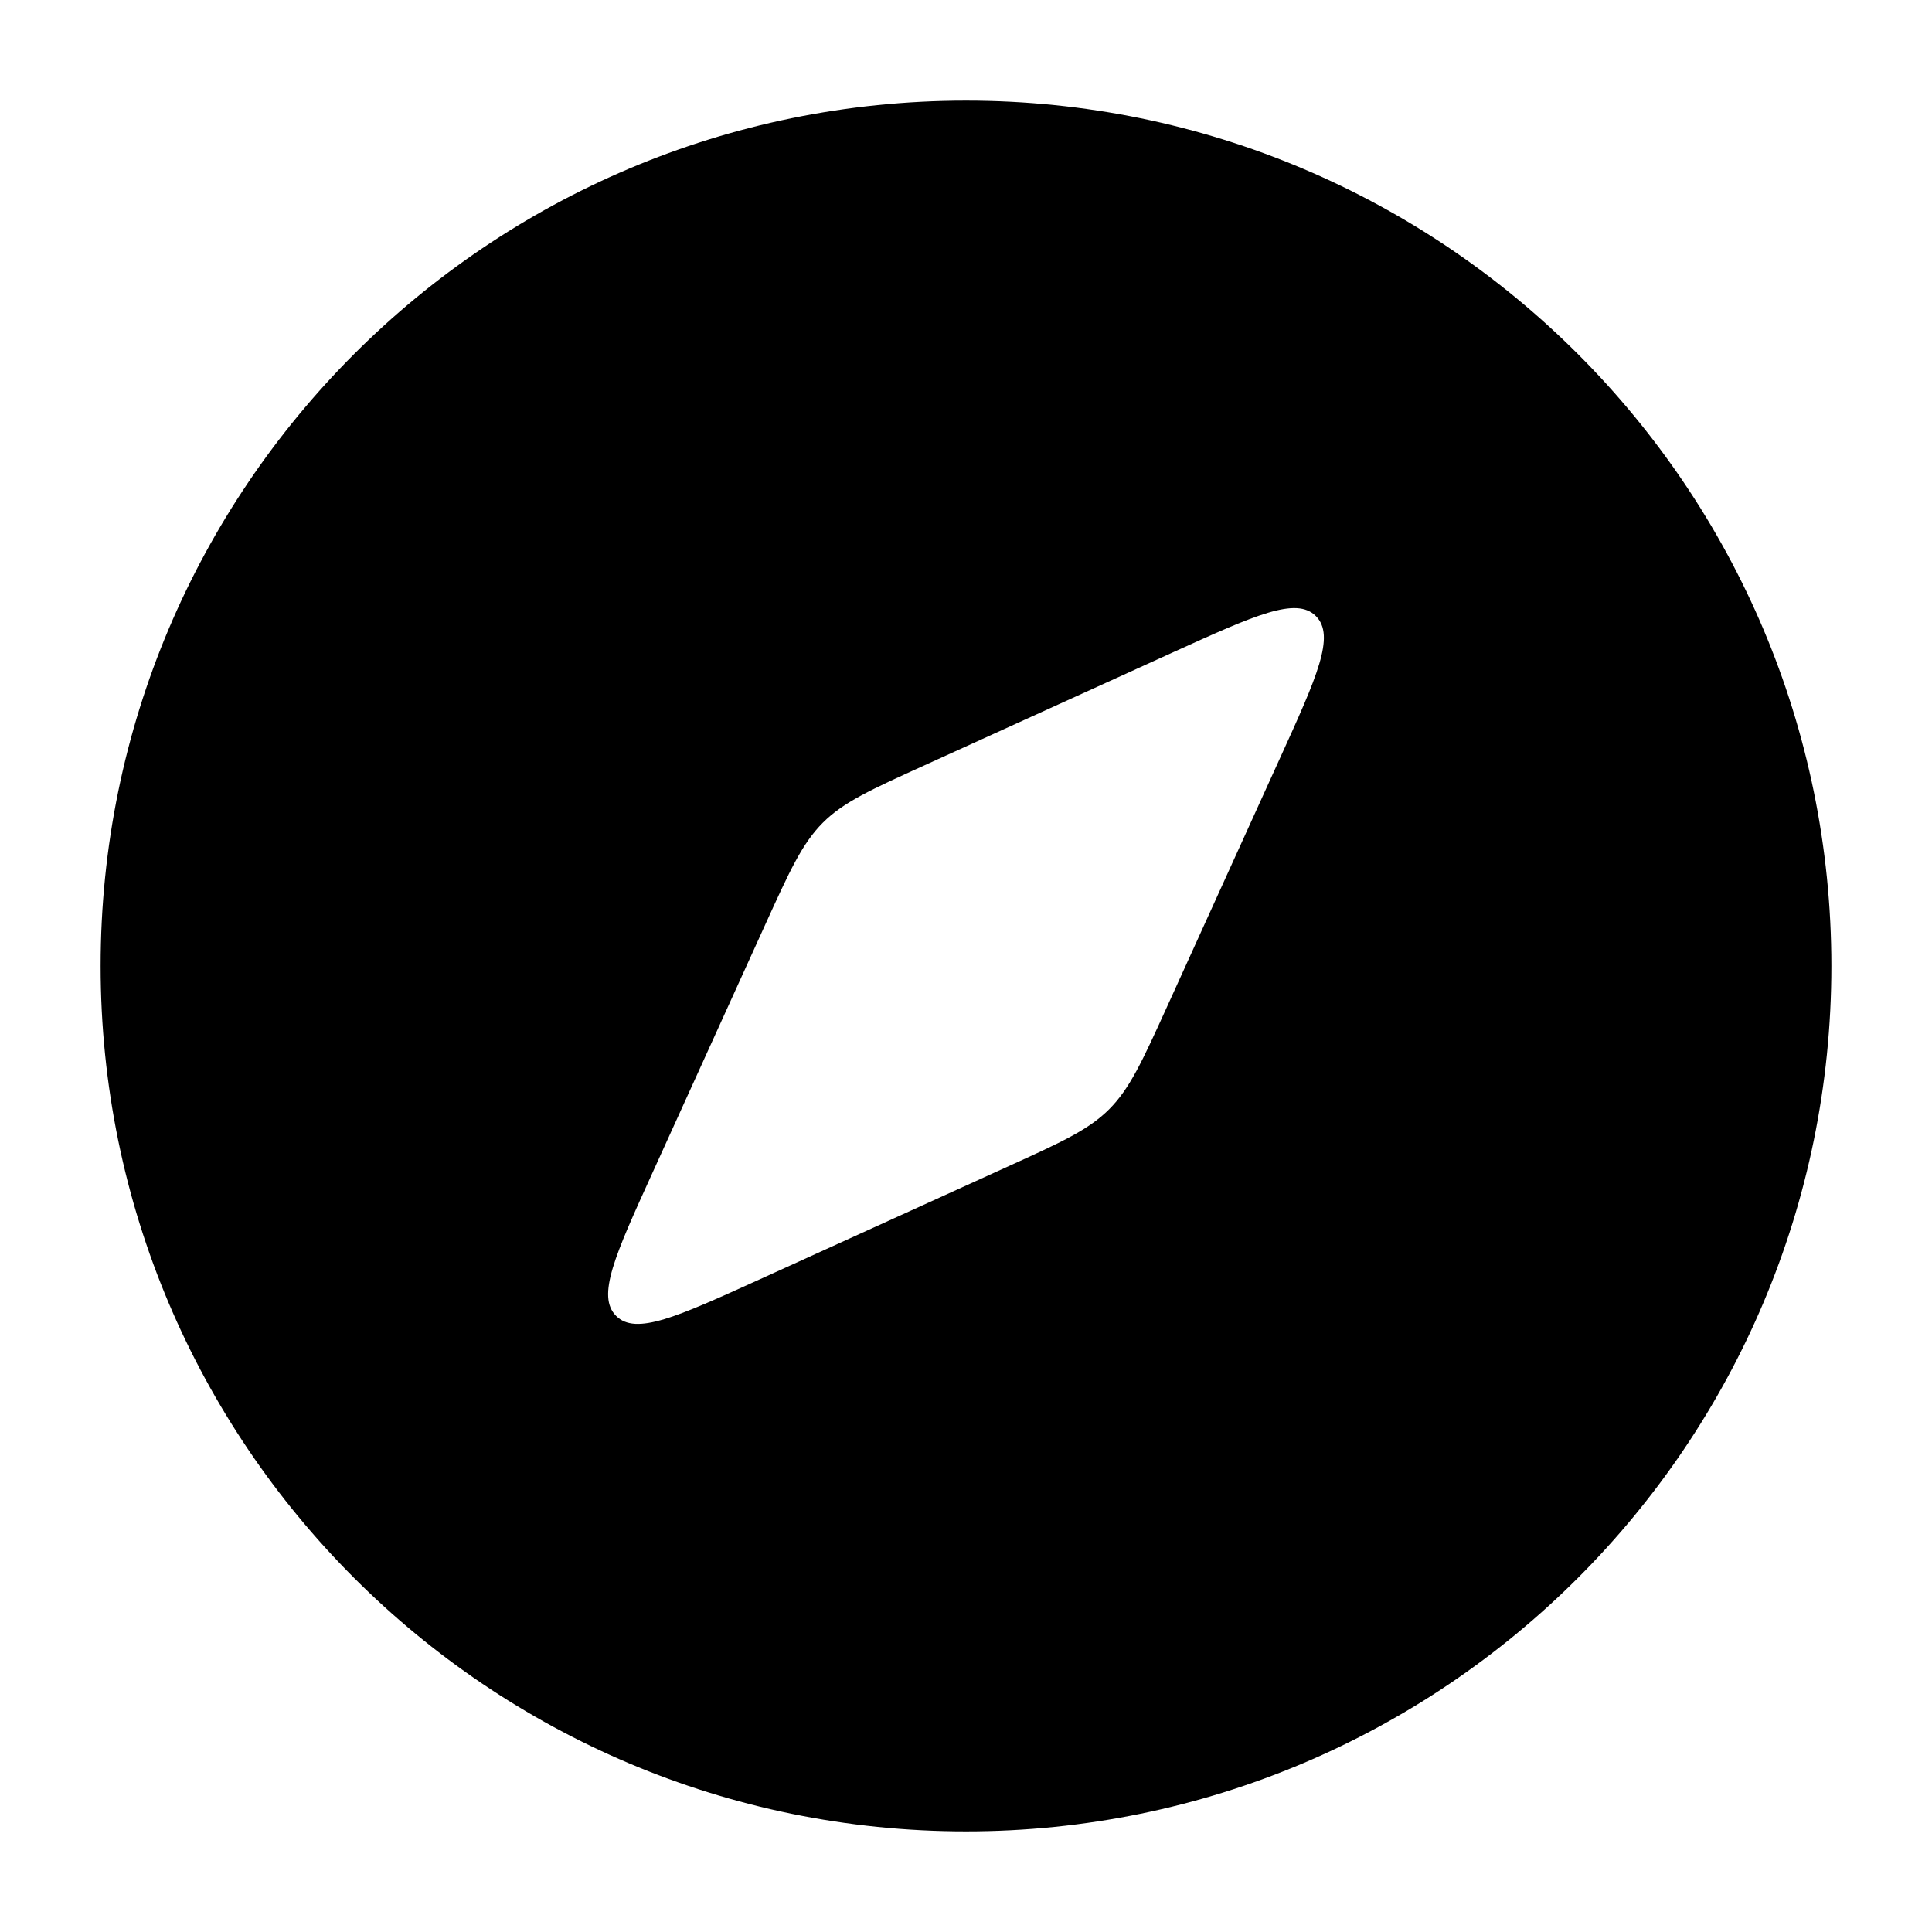 <svg xmlns="http://www.w3.org/2000/svg" width="24" height="24" fill="currentColor" viewBox="0 0 24 24">
  <path fill-rule="evenodd" d="M1.25 12C1.25 6.063 6.063 1.25 12 1.25S22.75 6.063 22.75 12 17.937 22.75 12 22.75 1.25 17.937 1.25 12zm8.971-1.779c-.256.257-.41.594-.717 1.27l-1.4 3.081c-.464 1.02-.696 1.53-.45 1.775.244.245.754.013 1.774-.45l3.081-1.401c.676-.307 1.013-.46 1.27-.717.256-.257.41-.594.717-1.27l1.4-3.081c.464-1.02.696-1.53.45-1.775-.244-.245-.754-.013-1.774.45l-3.081 1.401c-.676.307-1.013.46-1.27.717z"/>
</svg>
